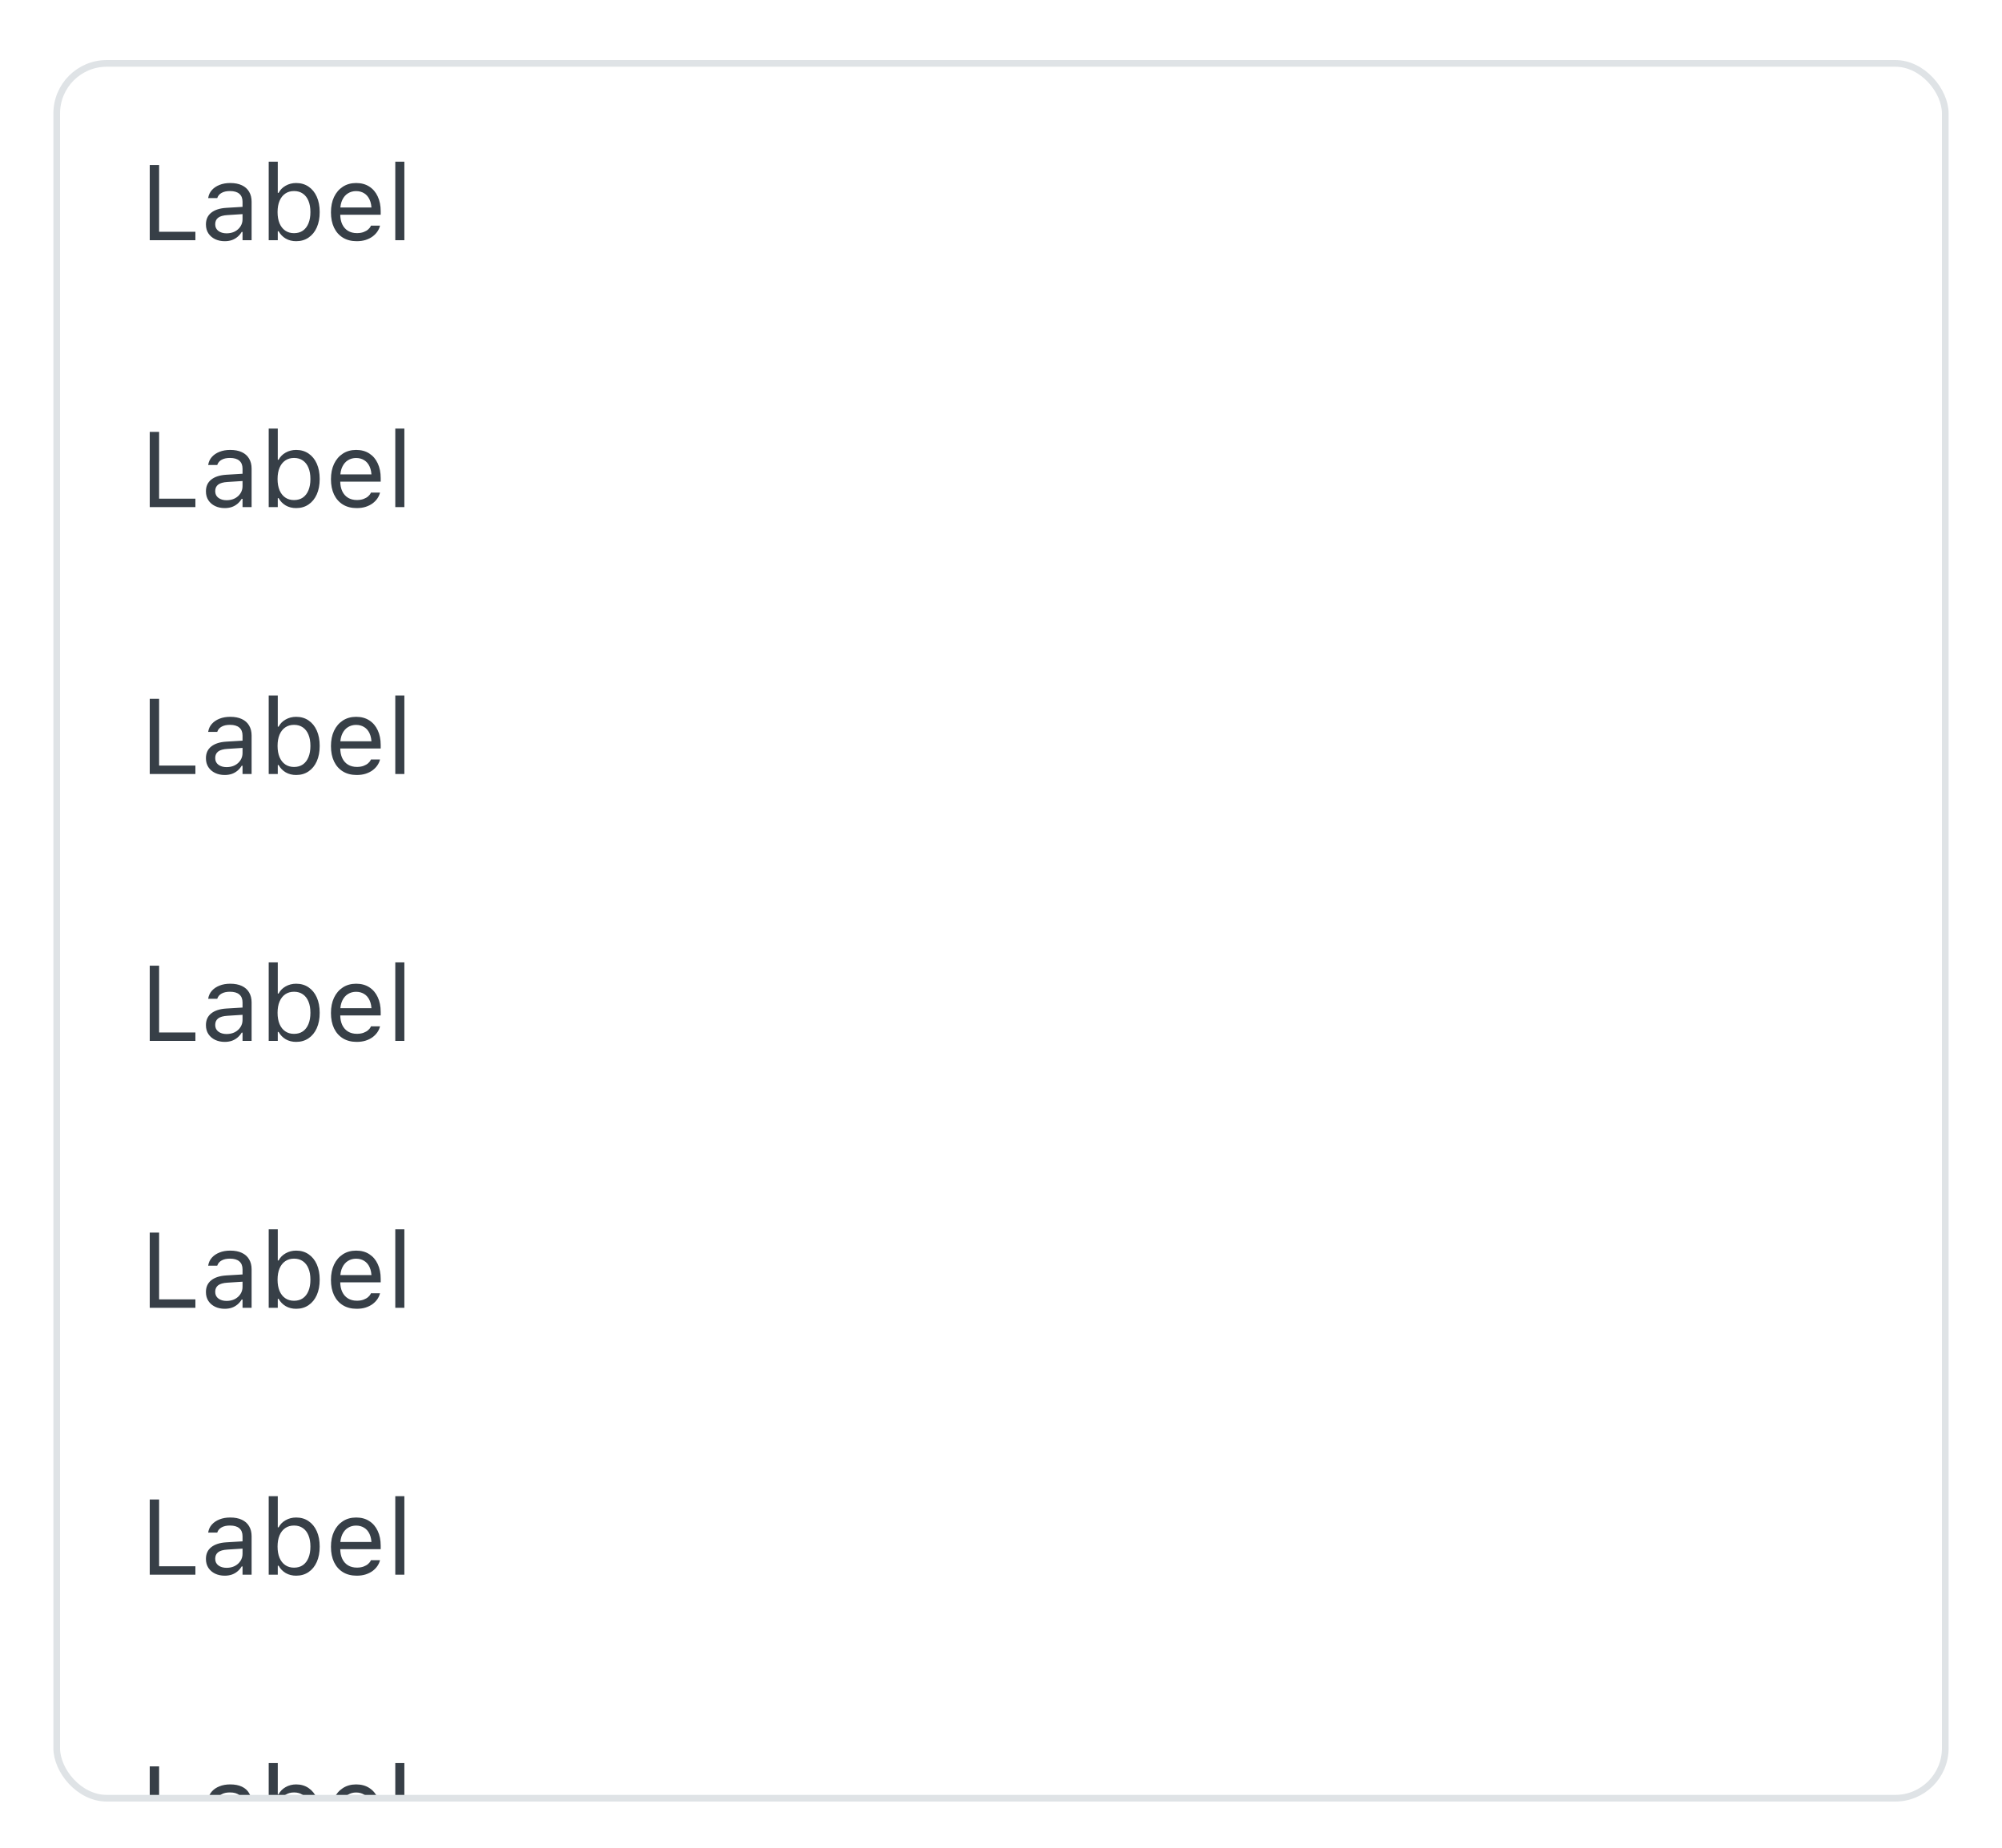<svg width="300" height="277" viewBox="0 0 300 277" fill="none" xmlns="http://www.w3.org/2000/svg">
<g filter="url(#filter0_dd_1_27268)">
<g clip-path="url(#clip0_1_27268)">
<rect x="8" y="6" width="284" height="261" rx="8" fill="white"/>
<rect width="282" height="40" transform="translate(9 7)" fill="white"/>
<path d="M22.438 33H29.281V31.734H23.844V21.727H22.438V33ZM33.672 33.148C34.052 33.148 34.401 33.096 34.719 32.992C35.036 32.883 35.32 32.724 35.57 32.516C35.825 32.307 36.042 32.055 36.219 31.758H36.344V33H37.703V27.234C37.703 26.651 37.578 26.151 37.328 25.734C37.083 25.312 36.721 24.99 36.242 24.766C35.768 24.542 35.188 24.43 34.5 24.43C33.901 24.43 33.367 24.523 32.898 24.711C32.43 24.893 32.047 25.151 31.75 25.484C31.458 25.812 31.276 26.198 31.203 26.641L31.195 26.688H32.555L32.562 26.664C32.672 26.336 32.888 26.083 33.211 25.906C33.534 25.724 33.948 25.633 34.453 25.633C35.083 25.633 35.555 25.771 35.867 26.047C36.185 26.318 36.344 26.713 36.344 27.234V29.859C36.344 30.26 36.24 30.62 36.031 30.938C35.828 31.255 35.547 31.508 35.188 31.695C34.828 31.878 34.417 31.969 33.953 31.969C33.464 31.969 33.057 31.852 32.734 31.617C32.411 31.378 32.25 31.044 32.25 30.617V30.602C32.25 30.185 32.396 29.862 32.688 29.633C32.984 29.404 33.453 29.271 34.094 29.234L37.023 29.047V27.961L33.93 28.148C32.95 28.206 32.193 28.448 31.656 28.875C31.125 29.297 30.859 29.883 30.859 30.633V30.648C30.859 31.159 30.982 31.602 31.227 31.977C31.477 32.352 31.812 32.641 32.234 32.844C32.661 33.047 33.141 33.148 33.672 33.148ZM44.375 33.148C45.089 33.148 45.708 32.969 46.234 32.609C46.766 32.25 47.177 31.745 47.469 31.094C47.76 30.438 47.906 29.672 47.906 28.797V28.781C47.906 27.901 47.76 27.135 47.469 26.484C47.177 25.833 46.766 25.328 46.234 24.969C45.708 24.609 45.089 24.43 44.375 24.43C43.797 24.43 43.271 24.565 42.797 24.836C42.328 25.102 41.979 25.458 41.75 25.906H41.625V21.234H40.266V33H41.625V31.656H41.75C42.01 32.125 42.367 32.492 42.82 32.758C43.273 33.018 43.792 33.148 44.375 33.148ZM44.062 31.945C43.552 31.945 43.112 31.818 42.742 31.562C42.372 31.307 42.089 30.945 41.891 30.477C41.693 30.003 41.594 29.443 41.594 28.797V28.781C41.594 28.13 41.693 27.57 41.891 27.102C42.089 26.633 42.372 26.271 42.742 26.016C43.112 25.76 43.552 25.633 44.062 25.633C44.578 25.633 45.018 25.76 45.383 26.016C45.747 26.266 46.026 26.625 46.219 27.094C46.417 27.562 46.516 28.125 46.516 28.781V28.797C46.516 29.448 46.417 30.01 46.219 30.484C46.026 30.953 45.747 31.315 45.383 31.57C45.018 31.82 44.578 31.945 44.062 31.945ZM53.453 33.148C53.948 33.148 54.393 33.086 54.789 32.961C55.19 32.831 55.536 32.659 55.828 32.445C56.12 32.227 56.357 31.984 56.539 31.719C56.727 31.448 56.857 31.169 56.93 30.883L56.945 30.82H55.586L55.555 30.891C55.482 31.057 55.354 31.221 55.172 31.383C54.99 31.544 54.758 31.677 54.477 31.781C54.195 31.885 53.865 31.938 53.484 31.938C52.974 31.938 52.531 31.826 52.156 31.602C51.781 31.372 51.492 31.047 51.289 30.625C51.086 30.198 50.984 29.685 50.984 29.086V28.547C50.984 27.917 51.089 27.385 51.297 26.953C51.505 26.521 51.786 26.195 52.141 25.977C52.5 25.753 52.906 25.641 53.359 25.641C53.812 25.641 54.214 25.747 54.562 25.961C54.911 26.169 55.185 26.487 55.383 26.914C55.581 27.341 55.68 27.885 55.68 28.547V29.086L56.352 28.094H50.297V29.18H57.047V28.648C57.047 27.81 56.898 27.076 56.602 26.445C56.31 25.81 55.888 25.315 55.336 24.961C54.789 24.607 54.133 24.43 53.367 24.43C52.607 24.43 51.943 24.615 51.375 24.984C50.807 25.354 50.367 25.867 50.055 26.523C49.747 27.18 49.594 27.943 49.594 28.812V28.82C49.594 29.701 49.747 30.466 50.055 31.117C50.367 31.763 50.81 32.263 51.383 32.617C51.961 32.971 52.651 33.148 53.453 33.148ZM59.234 33H60.594V21.234H59.234V33Z" fill="#373F47"/>
<rect width="282" height="40" transform="translate(9 47)" fill="white"/>
<path d="M22.438 73H29.281V71.734H23.844V61.727H22.438V73ZM33.672 73.148C34.052 73.148 34.401 73.096 34.719 72.992C35.036 72.883 35.32 72.724 35.57 72.516C35.825 72.307 36.042 72.055 36.219 71.758H36.344V73H37.703V67.234C37.703 66.651 37.578 66.151 37.328 65.734C37.083 65.312 36.721 64.99 36.242 64.766C35.768 64.542 35.188 64.43 34.5 64.43C33.901 64.43 33.367 64.523 32.898 64.711C32.43 64.893 32.047 65.151 31.75 65.484C31.458 65.812 31.276 66.198 31.203 66.641L31.195 66.688H32.555L32.562 66.664C32.672 66.336 32.888 66.083 33.211 65.906C33.534 65.724 33.948 65.633 34.453 65.633C35.083 65.633 35.555 65.771 35.867 66.047C36.185 66.318 36.344 66.713 36.344 67.234V69.859C36.344 70.26 36.24 70.62 36.031 70.938C35.828 71.255 35.547 71.508 35.188 71.695C34.828 71.878 34.417 71.969 33.953 71.969C33.464 71.969 33.057 71.852 32.734 71.617C32.411 71.378 32.25 71.044 32.25 70.617V70.602C32.25 70.185 32.396 69.862 32.688 69.633C32.984 69.404 33.453 69.271 34.094 69.234L37.023 69.047V67.961L33.93 68.148C32.95 68.206 32.193 68.448 31.656 68.875C31.125 69.297 30.859 69.883 30.859 70.633V70.648C30.859 71.159 30.982 71.602 31.227 71.977C31.477 72.352 31.812 72.641 32.234 72.844C32.661 73.047 33.141 73.148 33.672 73.148ZM44.375 73.148C45.089 73.148 45.708 72.969 46.234 72.609C46.766 72.25 47.177 71.745 47.469 71.094C47.76 70.438 47.906 69.672 47.906 68.797V68.781C47.906 67.901 47.76 67.135 47.469 66.484C47.177 65.833 46.766 65.328 46.234 64.969C45.708 64.609 45.089 64.43 44.375 64.43C43.797 64.43 43.271 64.565 42.797 64.836C42.328 65.102 41.979 65.458 41.75 65.906H41.625V61.234H40.266V73H41.625V71.656H41.75C42.01 72.125 42.367 72.492 42.82 72.758C43.273 73.018 43.792 73.148 44.375 73.148ZM44.062 71.945C43.552 71.945 43.112 71.818 42.742 71.562C42.372 71.307 42.089 70.945 41.891 70.477C41.693 70.003 41.594 69.443 41.594 68.797V68.781C41.594 68.13 41.693 67.57 41.891 67.102C42.089 66.633 42.372 66.271 42.742 66.016C43.112 65.76 43.552 65.633 44.062 65.633C44.578 65.633 45.018 65.76 45.383 66.016C45.747 66.266 46.026 66.625 46.219 67.094C46.417 67.562 46.516 68.125 46.516 68.781V68.797C46.516 69.448 46.417 70.01 46.219 70.484C46.026 70.953 45.747 71.315 45.383 71.57C45.018 71.82 44.578 71.945 44.062 71.945ZM53.453 73.148C53.948 73.148 54.393 73.086 54.789 72.961C55.19 72.831 55.536 72.659 55.828 72.445C56.12 72.227 56.357 71.984 56.539 71.719C56.727 71.448 56.857 71.169 56.93 70.883L56.945 70.82H55.586L55.555 70.891C55.482 71.057 55.354 71.221 55.172 71.383C54.99 71.544 54.758 71.677 54.477 71.781C54.195 71.885 53.865 71.938 53.484 71.938C52.974 71.938 52.531 71.826 52.156 71.602C51.781 71.372 51.492 71.047 51.289 70.625C51.086 70.198 50.984 69.685 50.984 69.086V68.547C50.984 67.917 51.089 67.385 51.297 66.953C51.505 66.521 51.786 66.195 52.141 65.977C52.5 65.753 52.906 65.641 53.359 65.641C53.812 65.641 54.214 65.747 54.562 65.961C54.911 66.169 55.185 66.487 55.383 66.914C55.581 67.341 55.68 67.885 55.68 68.547V69.086L56.352 68.094H50.297V69.18H57.047V68.648C57.047 67.81 56.898 67.076 56.602 66.445C56.31 65.81 55.888 65.315 55.336 64.961C54.789 64.607 54.133 64.43 53.367 64.43C52.607 64.43 51.943 64.615 51.375 64.984C50.807 65.354 50.367 65.867 50.055 66.523C49.747 67.18 49.594 67.943 49.594 68.812V68.82C49.594 69.701 49.747 70.466 50.055 71.117C50.367 71.763 50.81 72.263 51.383 72.617C51.961 72.971 52.651 73.148 53.453 73.148ZM59.234 73H60.594V61.234H59.234V73Z" fill="#373F47"/>
<rect width="282" height="40" transform="translate(9 87)" fill="white"/>
<path d="M22.438 113H29.281V111.734H23.844V101.727H22.438V113ZM33.672 113.148C34.052 113.148 34.401 113.096 34.719 112.992C35.036 112.883 35.32 112.724 35.57 112.516C35.825 112.307 36.042 112.055 36.219 111.758H36.344V113H37.703V107.234C37.703 106.651 37.578 106.151 37.328 105.734C37.083 105.312 36.721 104.99 36.242 104.766C35.768 104.542 35.188 104.43 34.5 104.43C33.901 104.43 33.367 104.523 32.898 104.711C32.43 104.893 32.047 105.151 31.75 105.484C31.458 105.812 31.276 106.198 31.203 106.641L31.195 106.688H32.555L32.562 106.664C32.672 106.336 32.888 106.083 33.211 105.906C33.534 105.724 33.948 105.633 34.453 105.633C35.083 105.633 35.555 105.771 35.867 106.047C36.185 106.318 36.344 106.714 36.344 107.234V109.859C36.344 110.26 36.24 110.62 36.031 110.938C35.828 111.255 35.547 111.508 35.188 111.695C34.828 111.878 34.417 111.969 33.953 111.969C33.464 111.969 33.057 111.852 32.734 111.617C32.411 111.378 32.25 111.044 32.25 110.617V110.602C32.25 110.185 32.396 109.862 32.688 109.633C32.984 109.404 33.453 109.271 34.094 109.234L37.023 109.047V107.961L33.93 108.148C32.95 108.206 32.193 108.448 31.656 108.875C31.125 109.297 30.859 109.883 30.859 110.633V110.648C30.859 111.159 30.982 111.602 31.227 111.977C31.477 112.352 31.812 112.641 32.234 112.844C32.661 113.047 33.141 113.148 33.672 113.148ZM44.375 113.148C45.089 113.148 45.708 112.969 46.234 112.609C46.766 112.25 47.177 111.745 47.469 111.094C47.76 110.438 47.906 109.672 47.906 108.797V108.781C47.906 107.901 47.76 107.135 47.469 106.484C47.177 105.833 46.766 105.328 46.234 104.969C45.708 104.609 45.089 104.43 44.375 104.43C43.797 104.43 43.271 104.565 42.797 104.836C42.328 105.102 41.979 105.458 41.75 105.906H41.625V101.234H40.266V113H41.625V111.656H41.75C42.01 112.125 42.367 112.492 42.82 112.758C43.273 113.018 43.792 113.148 44.375 113.148ZM44.062 111.945C43.552 111.945 43.112 111.818 42.742 111.562C42.372 111.307 42.089 110.945 41.891 110.477C41.693 110.003 41.594 109.443 41.594 108.797V108.781C41.594 108.13 41.693 107.57 41.891 107.102C42.089 106.633 42.372 106.271 42.742 106.016C43.112 105.76 43.552 105.633 44.062 105.633C44.578 105.633 45.018 105.76 45.383 106.016C45.747 106.266 46.026 106.625 46.219 107.094C46.417 107.562 46.516 108.125 46.516 108.781V108.797C46.516 109.448 46.417 110.01 46.219 110.484C46.026 110.953 45.747 111.315 45.383 111.57C45.018 111.82 44.578 111.945 44.062 111.945ZM53.453 113.148C53.948 113.148 54.393 113.086 54.789 112.961C55.19 112.831 55.536 112.659 55.828 112.445C56.12 112.227 56.357 111.984 56.539 111.719C56.727 111.448 56.857 111.169 56.93 110.883L56.945 110.82H55.586L55.555 110.891C55.482 111.057 55.354 111.221 55.172 111.383C54.99 111.544 54.758 111.677 54.477 111.781C54.195 111.885 53.865 111.938 53.484 111.938C52.974 111.938 52.531 111.826 52.156 111.602C51.781 111.372 51.492 111.047 51.289 110.625C51.086 110.198 50.984 109.685 50.984 109.086V108.547C50.984 107.917 51.089 107.385 51.297 106.953C51.505 106.521 51.786 106.195 52.141 105.977C52.5 105.753 52.906 105.641 53.359 105.641C53.812 105.641 54.214 105.747 54.562 105.961C54.911 106.169 55.185 106.487 55.383 106.914C55.581 107.341 55.68 107.885 55.68 108.547V109.086L56.352 108.094H50.297V109.18H57.047V108.648C57.047 107.81 56.898 107.076 56.602 106.445C56.31 105.81 55.888 105.315 55.336 104.961C54.789 104.607 54.133 104.43 53.367 104.43C52.607 104.43 51.943 104.615 51.375 104.984C50.807 105.354 50.367 105.867 50.055 106.523C49.747 107.18 49.594 107.943 49.594 108.812V108.82C49.594 109.701 49.747 110.466 50.055 111.117C50.367 111.763 50.81 112.263 51.383 112.617C51.961 112.971 52.651 113.148 53.453 113.148ZM59.234 113H60.594V101.234H59.234V113Z" fill="#373F47"/>
<rect width="282" height="40" transform="translate(9 127)" fill="white"/>
<path d="M22.438 153H29.281V151.734H23.844V141.727H22.438V153ZM33.672 153.148C34.052 153.148 34.401 153.096 34.719 152.992C35.036 152.883 35.32 152.724 35.57 152.516C35.825 152.307 36.042 152.055 36.219 151.758H36.344V153H37.703V147.234C37.703 146.651 37.578 146.151 37.328 145.734C37.083 145.312 36.721 144.99 36.242 144.766C35.768 144.542 35.188 144.43 34.5 144.43C33.901 144.43 33.367 144.523 32.898 144.711C32.43 144.893 32.047 145.151 31.75 145.484C31.458 145.812 31.276 146.198 31.203 146.641L31.195 146.688H32.555L32.562 146.664C32.672 146.336 32.888 146.083 33.211 145.906C33.534 145.724 33.948 145.633 34.453 145.633C35.083 145.633 35.555 145.771 35.867 146.047C36.185 146.318 36.344 146.714 36.344 147.234V149.859C36.344 150.26 36.24 150.62 36.031 150.938C35.828 151.255 35.547 151.508 35.188 151.695C34.828 151.878 34.417 151.969 33.953 151.969C33.464 151.969 33.057 151.852 32.734 151.617C32.411 151.378 32.25 151.044 32.25 150.617V150.602C32.25 150.185 32.396 149.862 32.688 149.633C32.984 149.404 33.453 149.271 34.094 149.234L37.023 149.047V147.961L33.93 148.148C32.95 148.206 32.193 148.448 31.656 148.875C31.125 149.297 30.859 149.883 30.859 150.633V150.648C30.859 151.159 30.982 151.602 31.227 151.977C31.477 152.352 31.812 152.641 32.234 152.844C32.661 153.047 33.141 153.148 33.672 153.148ZM44.375 153.148C45.089 153.148 45.708 152.969 46.234 152.609C46.766 152.25 47.177 151.745 47.469 151.094C47.76 150.438 47.906 149.672 47.906 148.797V148.781C47.906 147.901 47.76 147.135 47.469 146.484C47.177 145.833 46.766 145.328 46.234 144.969C45.708 144.609 45.089 144.43 44.375 144.43C43.797 144.43 43.271 144.565 42.797 144.836C42.328 145.102 41.979 145.458 41.75 145.906H41.625V141.234H40.266V153H41.625V151.656H41.75C42.01 152.125 42.367 152.492 42.82 152.758C43.273 153.018 43.792 153.148 44.375 153.148ZM44.062 151.945C43.552 151.945 43.112 151.818 42.742 151.562C42.372 151.307 42.089 150.945 41.891 150.477C41.693 150.003 41.594 149.443 41.594 148.797V148.781C41.594 148.13 41.693 147.57 41.891 147.102C42.089 146.633 42.372 146.271 42.742 146.016C43.112 145.76 43.552 145.633 44.062 145.633C44.578 145.633 45.018 145.76 45.383 146.016C45.747 146.266 46.026 146.625 46.219 147.094C46.417 147.562 46.516 148.125 46.516 148.781V148.797C46.516 149.448 46.417 150.01 46.219 150.484C46.026 150.953 45.747 151.315 45.383 151.57C45.018 151.82 44.578 151.945 44.062 151.945ZM53.453 153.148C53.948 153.148 54.393 153.086 54.789 152.961C55.19 152.831 55.536 152.659 55.828 152.445C56.12 152.227 56.357 151.984 56.539 151.719C56.727 151.448 56.857 151.169 56.93 150.883L56.945 150.82H55.586L55.555 150.891C55.482 151.057 55.354 151.221 55.172 151.383C54.99 151.544 54.758 151.677 54.477 151.781C54.195 151.885 53.865 151.938 53.484 151.938C52.974 151.938 52.531 151.826 52.156 151.602C51.781 151.372 51.492 151.047 51.289 150.625C51.086 150.198 50.984 149.685 50.984 149.086V148.547C50.984 147.917 51.089 147.385 51.297 146.953C51.505 146.521 51.786 146.195 52.141 145.977C52.5 145.753 52.906 145.641 53.359 145.641C53.812 145.641 54.214 145.747 54.562 145.961C54.911 146.169 55.185 146.487 55.383 146.914C55.581 147.341 55.68 147.885 55.68 148.547V149.086L56.352 148.094H50.297V149.18H57.047V148.648C57.047 147.81 56.898 147.076 56.602 146.445C56.31 145.81 55.888 145.315 55.336 144.961C54.789 144.607 54.133 144.43 53.367 144.43C52.607 144.43 51.943 144.615 51.375 144.984C50.807 145.354 50.367 145.867 50.055 146.523C49.747 147.18 49.594 147.943 49.594 148.812V148.82C49.594 149.701 49.747 150.466 50.055 151.117C50.367 151.763 50.81 152.263 51.383 152.617C51.961 152.971 52.651 153.148 53.453 153.148ZM59.234 153H60.594V141.234H59.234V153Z" fill="#373F47"/>
<rect width="282" height="40" transform="translate(9 167)" fill="white"/>
<path d="M22.438 193H29.281V191.734H23.844V181.727H22.438V193ZM33.672 193.148C34.052 193.148 34.401 193.096 34.719 192.992C35.036 192.883 35.32 192.724 35.57 192.516C35.825 192.307 36.042 192.055 36.219 191.758H36.344V193H37.703V187.234C37.703 186.651 37.578 186.151 37.328 185.734C37.083 185.312 36.721 184.99 36.242 184.766C35.768 184.542 35.188 184.43 34.5 184.43C33.901 184.43 33.367 184.523 32.898 184.711C32.43 184.893 32.047 185.151 31.75 185.484C31.458 185.812 31.276 186.198 31.203 186.641L31.195 186.688H32.555L32.562 186.664C32.672 186.336 32.888 186.083 33.211 185.906C33.534 185.724 33.948 185.633 34.453 185.633C35.083 185.633 35.555 185.771 35.867 186.047C36.185 186.318 36.344 186.714 36.344 187.234V189.859C36.344 190.26 36.24 190.62 36.031 190.938C35.828 191.255 35.547 191.508 35.188 191.695C34.828 191.878 34.417 191.969 33.953 191.969C33.464 191.969 33.057 191.852 32.734 191.617C32.411 191.378 32.25 191.044 32.25 190.617V190.602C32.25 190.185 32.396 189.862 32.688 189.633C32.984 189.404 33.453 189.271 34.094 189.234L37.023 189.047V187.961L33.93 188.148C32.95 188.206 32.193 188.448 31.656 188.875C31.125 189.297 30.859 189.883 30.859 190.633V190.648C30.859 191.159 30.982 191.602 31.227 191.977C31.477 192.352 31.812 192.641 32.234 192.844C32.661 193.047 33.141 193.148 33.672 193.148ZM44.375 193.148C45.089 193.148 45.708 192.969 46.234 192.609C46.766 192.25 47.177 191.745 47.469 191.094C47.76 190.438 47.906 189.672 47.906 188.797V188.781C47.906 187.901 47.76 187.135 47.469 186.484C47.177 185.833 46.766 185.328 46.234 184.969C45.708 184.609 45.089 184.43 44.375 184.43C43.797 184.43 43.271 184.565 42.797 184.836C42.328 185.102 41.979 185.458 41.75 185.906H41.625V181.234H40.266V193H41.625V191.656H41.75C42.01 192.125 42.367 192.492 42.82 192.758C43.273 193.018 43.792 193.148 44.375 193.148ZM44.062 191.945C43.552 191.945 43.112 191.818 42.742 191.562C42.372 191.307 42.089 190.945 41.891 190.477C41.693 190.003 41.594 189.443 41.594 188.797V188.781C41.594 188.13 41.693 187.57 41.891 187.102C42.089 186.633 42.372 186.271 42.742 186.016C43.112 185.76 43.552 185.633 44.062 185.633C44.578 185.633 45.018 185.76 45.383 186.016C45.747 186.266 46.026 186.625 46.219 187.094C46.417 187.562 46.516 188.125 46.516 188.781V188.797C46.516 189.448 46.417 190.01 46.219 190.484C46.026 190.953 45.747 191.315 45.383 191.57C45.018 191.82 44.578 191.945 44.062 191.945ZM53.453 193.148C53.948 193.148 54.393 193.086 54.789 192.961C55.19 192.831 55.536 192.659 55.828 192.445C56.12 192.227 56.357 191.984 56.539 191.719C56.727 191.448 56.857 191.169 56.93 190.883L56.945 190.82H55.586L55.555 190.891C55.482 191.057 55.354 191.221 55.172 191.383C54.99 191.544 54.758 191.677 54.477 191.781C54.195 191.885 53.865 191.938 53.484 191.938C52.974 191.938 52.531 191.826 52.156 191.602C51.781 191.372 51.492 191.047 51.289 190.625C51.086 190.198 50.984 189.685 50.984 189.086V188.547C50.984 187.917 51.089 187.385 51.297 186.953C51.505 186.521 51.786 186.195 52.141 185.977C52.5 185.753 52.906 185.641 53.359 185.641C53.812 185.641 54.214 185.747 54.562 185.961C54.911 186.169 55.185 186.487 55.383 186.914C55.581 187.341 55.68 187.885 55.68 188.547V189.086L56.352 188.094H50.297V189.18H57.047V188.648C57.047 187.81 56.898 187.076 56.602 186.445C56.31 185.81 55.888 185.315 55.336 184.961C54.789 184.607 54.133 184.43 53.367 184.43C52.607 184.43 51.943 184.615 51.375 184.984C50.807 185.354 50.367 185.867 50.055 186.523C49.747 187.18 49.594 187.943 49.594 188.812V188.82C49.594 189.701 49.747 190.466 50.055 191.117C50.367 191.763 50.81 192.263 51.383 192.617C51.961 192.971 52.651 193.148 53.453 193.148ZM59.234 193H60.594V181.234H59.234V193Z" fill="#373F47"/>
<rect width="282" height="40" transform="translate(9 207)" fill="white"/>
<path d="M22.438 233H29.281V231.734H23.844V221.727H22.438V233ZM33.672 233.148C34.052 233.148 34.401 233.096 34.719 232.992C35.036 232.883 35.32 232.724 35.57 232.516C35.825 232.307 36.042 232.055 36.219 231.758H36.344V233H37.703V227.234C37.703 226.651 37.578 226.151 37.328 225.734C37.083 225.312 36.721 224.99 36.242 224.766C35.768 224.542 35.188 224.43 34.5 224.43C33.901 224.43 33.367 224.523 32.898 224.711C32.43 224.893 32.047 225.151 31.75 225.484C31.458 225.812 31.276 226.198 31.203 226.641L31.195 226.688H32.555L32.562 226.664C32.672 226.336 32.888 226.083 33.211 225.906C33.534 225.724 33.948 225.633 34.453 225.633C35.083 225.633 35.555 225.771 35.867 226.047C36.185 226.318 36.344 226.714 36.344 227.234V229.859C36.344 230.26 36.24 230.62 36.031 230.938C35.828 231.255 35.547 231.508 35.188 231.695C34.828 231.878 34.417 231.969 33.953 231.969C33.464 231.969 33.057 231.852 32.734 231.617C32.411 231.378 32.25 231.044 32.25 230.617V230.602C32.25 230.185 32.396 229.862 32.688 229.633C32.984 229.404 33.453 229.271 34.094 229.234L37.023 229.047V227.961L33.93 228.148C32.95 228.206 32.193 228.448 31.656 228.875C31.125 229.297 30.859 229.883 30.859 230.633V230.648C30.859 231.159 30.982 231.602 31.227 231.977C31.477 232.352 31.812 232.641 32.234 232.844C32.661 233.047 33.141 233.148 33.672 233.148ZM44.375 233.148C45.089 233.148 45.708 232.969 46.234 232.609C46.766 232.25 47.177 231.745 47.469 231.094C47.76 230.438 47.906 229.672 47.906 228.797V228.781C47.906 227.901 47.76 227.135 47.469 226.484C47.177 225.833 46.766 225.328 46.234 224.969C45.708 224.609 45.089 224.43 44.375 224.43C43.797 224.43 43.271 224.565 42.797 224.836C42.328 225.102 41.979 225.458 41.75 225.906H41.625V221.234H40.266V233H41.625V231.656H41.75C42.01 232.125 42.367 232.492 42.82 232.758C43.273 233.018 43.792 233.148 44.375 233.148ZM44.062 231.945C43.552 231.945 43.112 231.818 42.742 231.562C42.372 231.307 42.089 230.945 41.891 230.477C41.693 230.003 41.594 229.443 41.594 228.797V228.781C41.594 228.13 41.693 227.57 41.891 227.102C42.089 226.633 42.372 226.271 42.742 226.016C43.112 225.76 43.552 225.633 44.062 225.633C44.578 225.633 45.018 225.76 45.383 226.016C45.747 226.266 46.026 226.625 46.219 227.094C46.417 227.562 46.516 228.125 46.516 228.781V228.797C46.516 229.448 46.417 230.01 46.219 230.484C46.026 230.953 45.747 231.315 45.383 231.57C45.018 231.82 44.578 231.945 44.062 231.945ZM53.453 233.148C53.948 233.148 54.393 233.086 54.789 232.961C55.19 232.831 55.536 232.659 55.828 232.445C56.12 232.227 56.357 231.984 56.539 231.719C56.727 231.448 56.857 231.169 56.93 230.883L56.945 230.82H55.586L55.555 230.891C55.482 231.057 55.354 231.221 55.172 231.383C54.99 231.544 54.758 231.677 54.477 231.781C54.195 231.885 53.865 231.938 53.484 231.938C52.974 231.938 52.531 231.826 52.156 231.602C51.781 231.372 51.492 231.047 51.289 230.625C51.086 230.198 50.984 229.685 50.984 229.086V228.547C50.984 227.917 51.089 227.385 51.297 226.953C51.505 226.521 51.786 226.195 52.141 225.977C52.5 225.753 52.906 225.641 53.359 225.641C53.812 225.641 54.214 225.747 54.562 225.961C54.911 226.169 55.185 226.487 55.383 226.914C55.581 227.341 55.68 227.885 55.68 228.547V229.086L56.352 228.094H50.297V229.18H57.047V228.648C57.047 227.81 56.898 227.076 56.602 226.445C56.31 225.81 55.888 225.315 55.336 224.961C54.789 224.607 54.133 224.43 53.367 224.43C52.607 224.43 51.943 224.615 51.375 224.984C50.807 225.354 50.367 225.867 50.055 226.523C49.747 227.18 49.594 227.943 49.594 228.812V228.82C49.594 229.701 49.747 230.466 50.055 231.117C50.367 231.763 50.81 232.263 51.383 232.617C51.961 232.971 52.651 233.148 53.453 233.148ZM59.234 233H60.594V221.234H59.234V233Z" fill="#373F47"/>
<rect width="282" height="40" transform="translate(9 247)" fill="white"/>
<path d="M22.438 273H29.281V271.734H23.844V261.727H22.438V273ZM33.672 273.148C34.052 273.148 34.401 273.096 34.719 272.992C35.036 272.883 35.32 272.724 35.57 272.516C35.825 272.307 36.042 272.055 36.219 271.758H36.344V273H37.703V267.234C37.703 266.651 37.578 266.151 37.328 265.734C37.083 265.312 36.721 264.99 36.242 264.766C35.768 264.542 35.188 264.43 34.5 264.43C33.901 264.43 33.367 264.523 32.898 264.711C32.43 264.893 32.047 265.151 31.75 265.484C31.458 265.812 31.276 266.198 31.203 266.641L31.195 266.688H32.555L32.562 266.664C32.672 266.336 32.888 266.083 33.211 265.906C33.534 265.724 33.948 265.633 34.453 265.633C35.083 265.633 35.555 265.771 35.867 266.047C36.185 266.318 36.344 266.714 36.344 267.234V269.859C36.344 270.26 36.24 270.62 36.031 270.938C35.828 271.255 35.547 271.508 35.188 271.695C34.828 271.878 34.417 271.969 33.953 271.969C33.464 271.969 33.057 271.852 32.734 271.617C32.411 271.378 32.25 271.044 32.25 270.617V270.602C32.25 270.185 32.396 269.862 32.688 269.633C32.984 269.404 33.453 269.271 34.094 269.234L37.023 269.047V267.961L33.93 268.148C32.95 268.206 32.193 268.448 31.656 268.875C31.125 269.297 30.859 269.883 30.859 270.633V270.648C30.859 271.159 30.982 271.602 31.227 271.977C31.477 272.352 31.812 272.641 32.234 272.844C32.661 273.047 33.141 273.148 33.672 273.148ZM44.375 273.148C45.089 273.148 45.708 272.969 46.234 272.609C46.766 272.25 47.177 271.745 47.469 271.094C47.76 270.438 47.906 269.672 47.906 268.797V268.781C47.906 267.901 47.76 267.135 47.469 266.484C47.177 265.833 46.766 265.328 46.234 264.969C45.708 264.609 45.089 264.43 44.375 264.43C43.797 264.43 43.271 264.565 42.797 264.836C42.328 265.102 41.979 265.458 41.75 265.906H41.625V261.234H40.266V273H41.625V271.656H41.75C42.01 272.125 42.367 272.492 42.82 272.758C43.273 273.018 43.792 273.148 44.375 273.148ZM44.062 271.945C43.552 271.945 43.112 271.818 42.742 271.562C42.372 271.307 42.089 270.945 41.891 270.477C41.693 270.003 41.594 269.443 41.594 268.797V268.781C41.594 268.13 41.693 267.57 41.891 267.102C42.089 266.633 42.372 266.271 42.742 266.016C43.112 265.76 43.552 265.633 44.062 265.633C44.578 265.633 45.018 265.76 45.383 266.016C45.747 266.266 46.026 266.625 46.219 267.094C46.417 267.562 46.516 268.125 46.516 268.781V268.797C46.516 269.448 46.417 270.01 46.219 270.484C46.026 270.953 45.747 271.315 45.383 271.57C45.018 271.82 44.578 271.945 44.062 271.945ZM53.453 273.148C53.948 273.148 54.393 273.086 54.789 272.961C55.19 272.831 55.536 272.659 55.828 272.445C56.12 272.227 56.357 271.984 56.539 271.719C56.727 271.448 56.857 271.169 56.93 270.883L56.945 270.82H55.586L55.555 270.891C55.482 271.057 55.354 271.221 55.172 271.383C54.99 271.544 54.758 271.677 54.477 271.781C54.195 271.885 53.865 271.938 53.484 271.938C52.974 271.938 52.531 271.826 52.156 271.602C51.781 271.372 51.492 271.047 51.289 270.625C51.086 270.198 50.984 269.685 50.984 269.086V268.547C50.984 267.917 51.089 267.385 51.297 266.953C51.505 266.521 51.786 266.195 52.141 265.977C52.5 265.753 52.906 265.641 53.359 265.641C53.812 265.641 54.214 265.747 54.562 265.961C54.911 266.169 55.185 266.487 55.383 266.914C55.581 267.341 55.68 267.885 55.68 268.547V269.086L56.352 268.094H50.297V269.18H57.047V268.648C57.047 267.81 56.898 267.076 56.602 266.445C56.31 265.81 55.888 265.315 55.336 264.961C54.789 264.607 54.133 264.43 53.367 264.43C52.607 264.43 51.943 264.615 51.375 264.984C50.807 265.354 50.367 265.867 50.055 266.523C49.747 267.18 49.594 267.943 49.594 268.812V268.82C49.594 269.701 49.747 270.466 50.055 271.117C50.367 271.763 50.81 272.263 51.383 272.617C51.961 272.971 52.651 273.148 53.453 273.148ZM59.234 273H60.594V261.234H59.234V273Z" fill="#373F47"/>
</g>
<rect x="8.5" y="6.5" width="283" height="260" rx="7.5" stroke="#DFE3E6"/>
</g>
<defs>
<filter id="filter0_dd_1_27268" x="0" y="0" width="300" height="277" filterUnits="userSpaceOnUse" color-interpolation-filters="sRGB">
<feFlood flood-opacity="0" result="BackgroundImageFix"/>
<feColorMatrix in="SourceAlpha" type="matrix" values="0 0 0 0 0 0 0 0 0 0 0 0 0 0 0 0 0 0 127 0" result="hardAlpha"/>
<feOffset dy="1"/>
<feGaussianBlur stdDeviation="1"/>
<feComposite in2="hardAlpha" operator="out"/>
<feColorMatrix type="matrix" values="0 0 0 0 0.216 0 0 0 0 0.247 0 0 0 0 0.278 0 0 0 0.12 0"/>
<feBlend mode="normal" in2="BackgroundImageFix" result="effect1_dropShadow_1_27268"/>
<feColorMatrix in="SourceAlpha" type="matrix" values="0 0 0 0 0 0 0 0 0 0 0 0 0 0 0 0 0 0 127 0" result="hardAlpha"/>
<feOffset dy="2"/>
<feGaussianBlur stdDeviation="4"/>
<feComposite in2="hardAlpha" operator="out"/>
<feColorMatrix type="matrix" values="0 0 0 0 0.216 0 0 0 0 0.247 0 0 0 0 0.278 0 0 0 0.08 0"/>
<feBlend mode="normal" in2="effect1_dropShadow_1_27268" result="effect2_dropShadow_1_27268"/>
<feBlend mode="normal" in="SourceGraphic" in2="effect2_dropShadow_1_27268" result="shape"/>
</filter>
<clipPath id="clip0_1_27268">
<rect x="8" y="6" width="284" height="261" rx="8" fill="white"/>
</clipPath>
</defs>
</svg>
